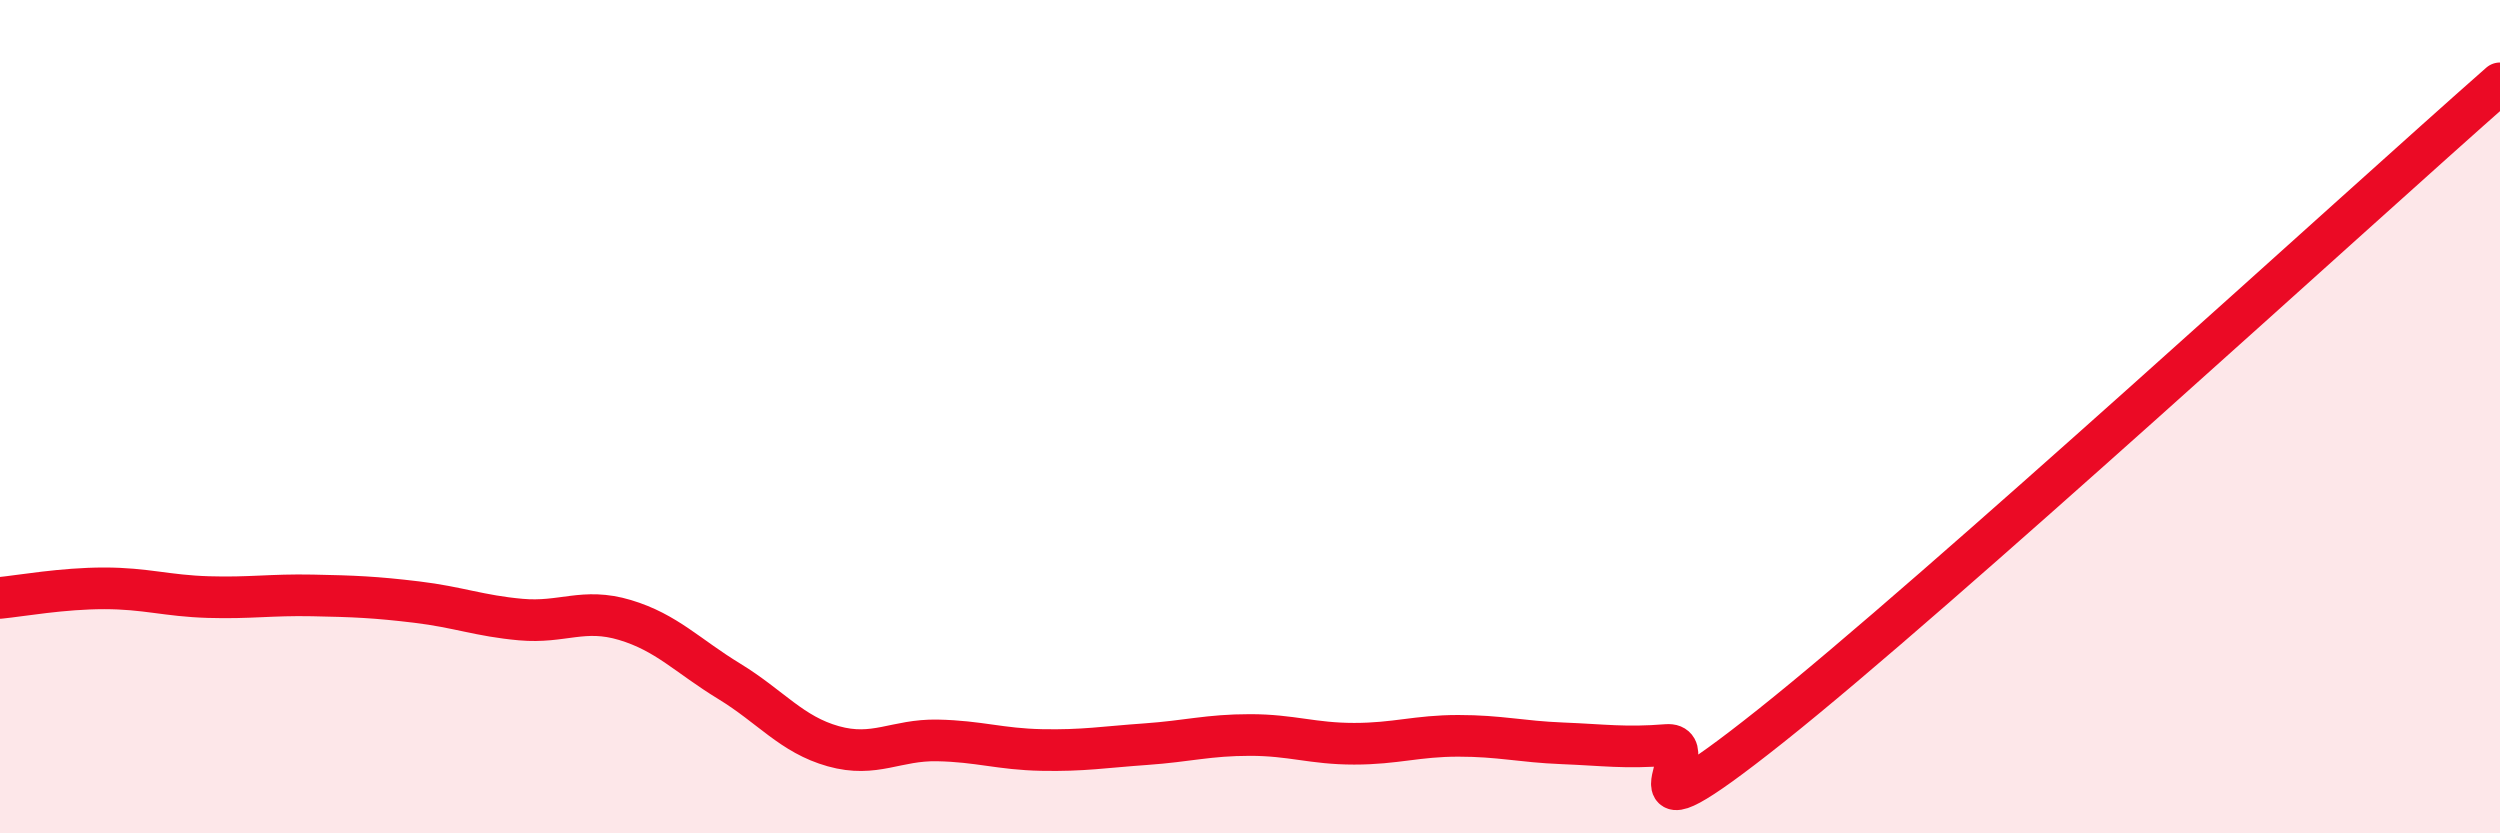 
    <svg width="60" height="20" viewBox="0 0 60 20" xmlns="http://www.w3.org/2000/svg">
      <path
        d="M 0,14.35 C 0.5,14.3 1.5,14.12 2.5,14.12 C 3.5,14.12 4,14.3 5,14.33 C 6,14.36 6.5,14.27 7.5,14.29 C 8.5,14.31 9,14.33 10,14.45 C 11,14.57 11.5,14.78 12.5,14.87 C 13.5,14.96 14,14.58 15,14.88 C 16,15.18 16.5,15.74 17.5,16.35 C 18.5,16.96 19,17.63 20,17.91 C 21,18.19 21.5,17.75 22.5,17.77 C 23.5,17.79 24,17.98 25,18 C 26,18.02 26.5,17.93 27.5,17.86 C 28.5,17.79 29,17.64 30,17.64 C 31,17.64 31.5,17.85 32.5,17.85 C 33.5,17.85 34,17.66 35,17.66 C 36,17.66 36.5,17.8 37.5,17.84 C 38.5,17.88 39,17.96 40,17.88 C 41,17.8 38.5,20.6 42.5,17.42 C 46.5,14.24 56.5,5.08 60,2L60 20L0 20Z"
        fill="#EB0A25"
        opacity="0.1"
        stroke-linecap="round"
        stroke-linejoin="round"
      />
      <path
        d="M 0,14.35 C 0.5,14.3 1.5,14.12 2.5,14.12 C 3.5,14.12 4,14.3 5,14.33 C 6,14.36 6.5,14.27 7.5,14.29 C 8.5,14.31 9,14.33 10,14.45 C 11,14.57 11.5,14.78 12.5,14.87 C 13.5,14.96 14,14.58 15,14.88 C 16,15.18 16.5,15.74 17.5,16.35 C 18.5,16.96 19,17.63 20,17.91 C 21,18.19 21.5,17.75 22.5,17.77 C 23.5,17.79 24,17.98 25,18 C 26,18.02 26.5,17.93 27.5,17.86 C 28.5,17.79 29,17.64 30,17.64 C 31,17.64 31.5,17.85 32.5,17.85 C 33.5,17.85 34,17.66 35,17.66 C 36,17.66 36.5,17.8 37.5,17.84 C 38.5,17.88 39,17.96 40,17.88 C 41,17.8 38.5,20.6 42.5,17.42 C 46.5,14.24 56.5,5.08 60,2"
        stroke="#EB0A25"
        stroke-width="1"
        fill="none"
        stroke-linecap="round"
        stroke-linejoin="round"
      />
    </svg>
  